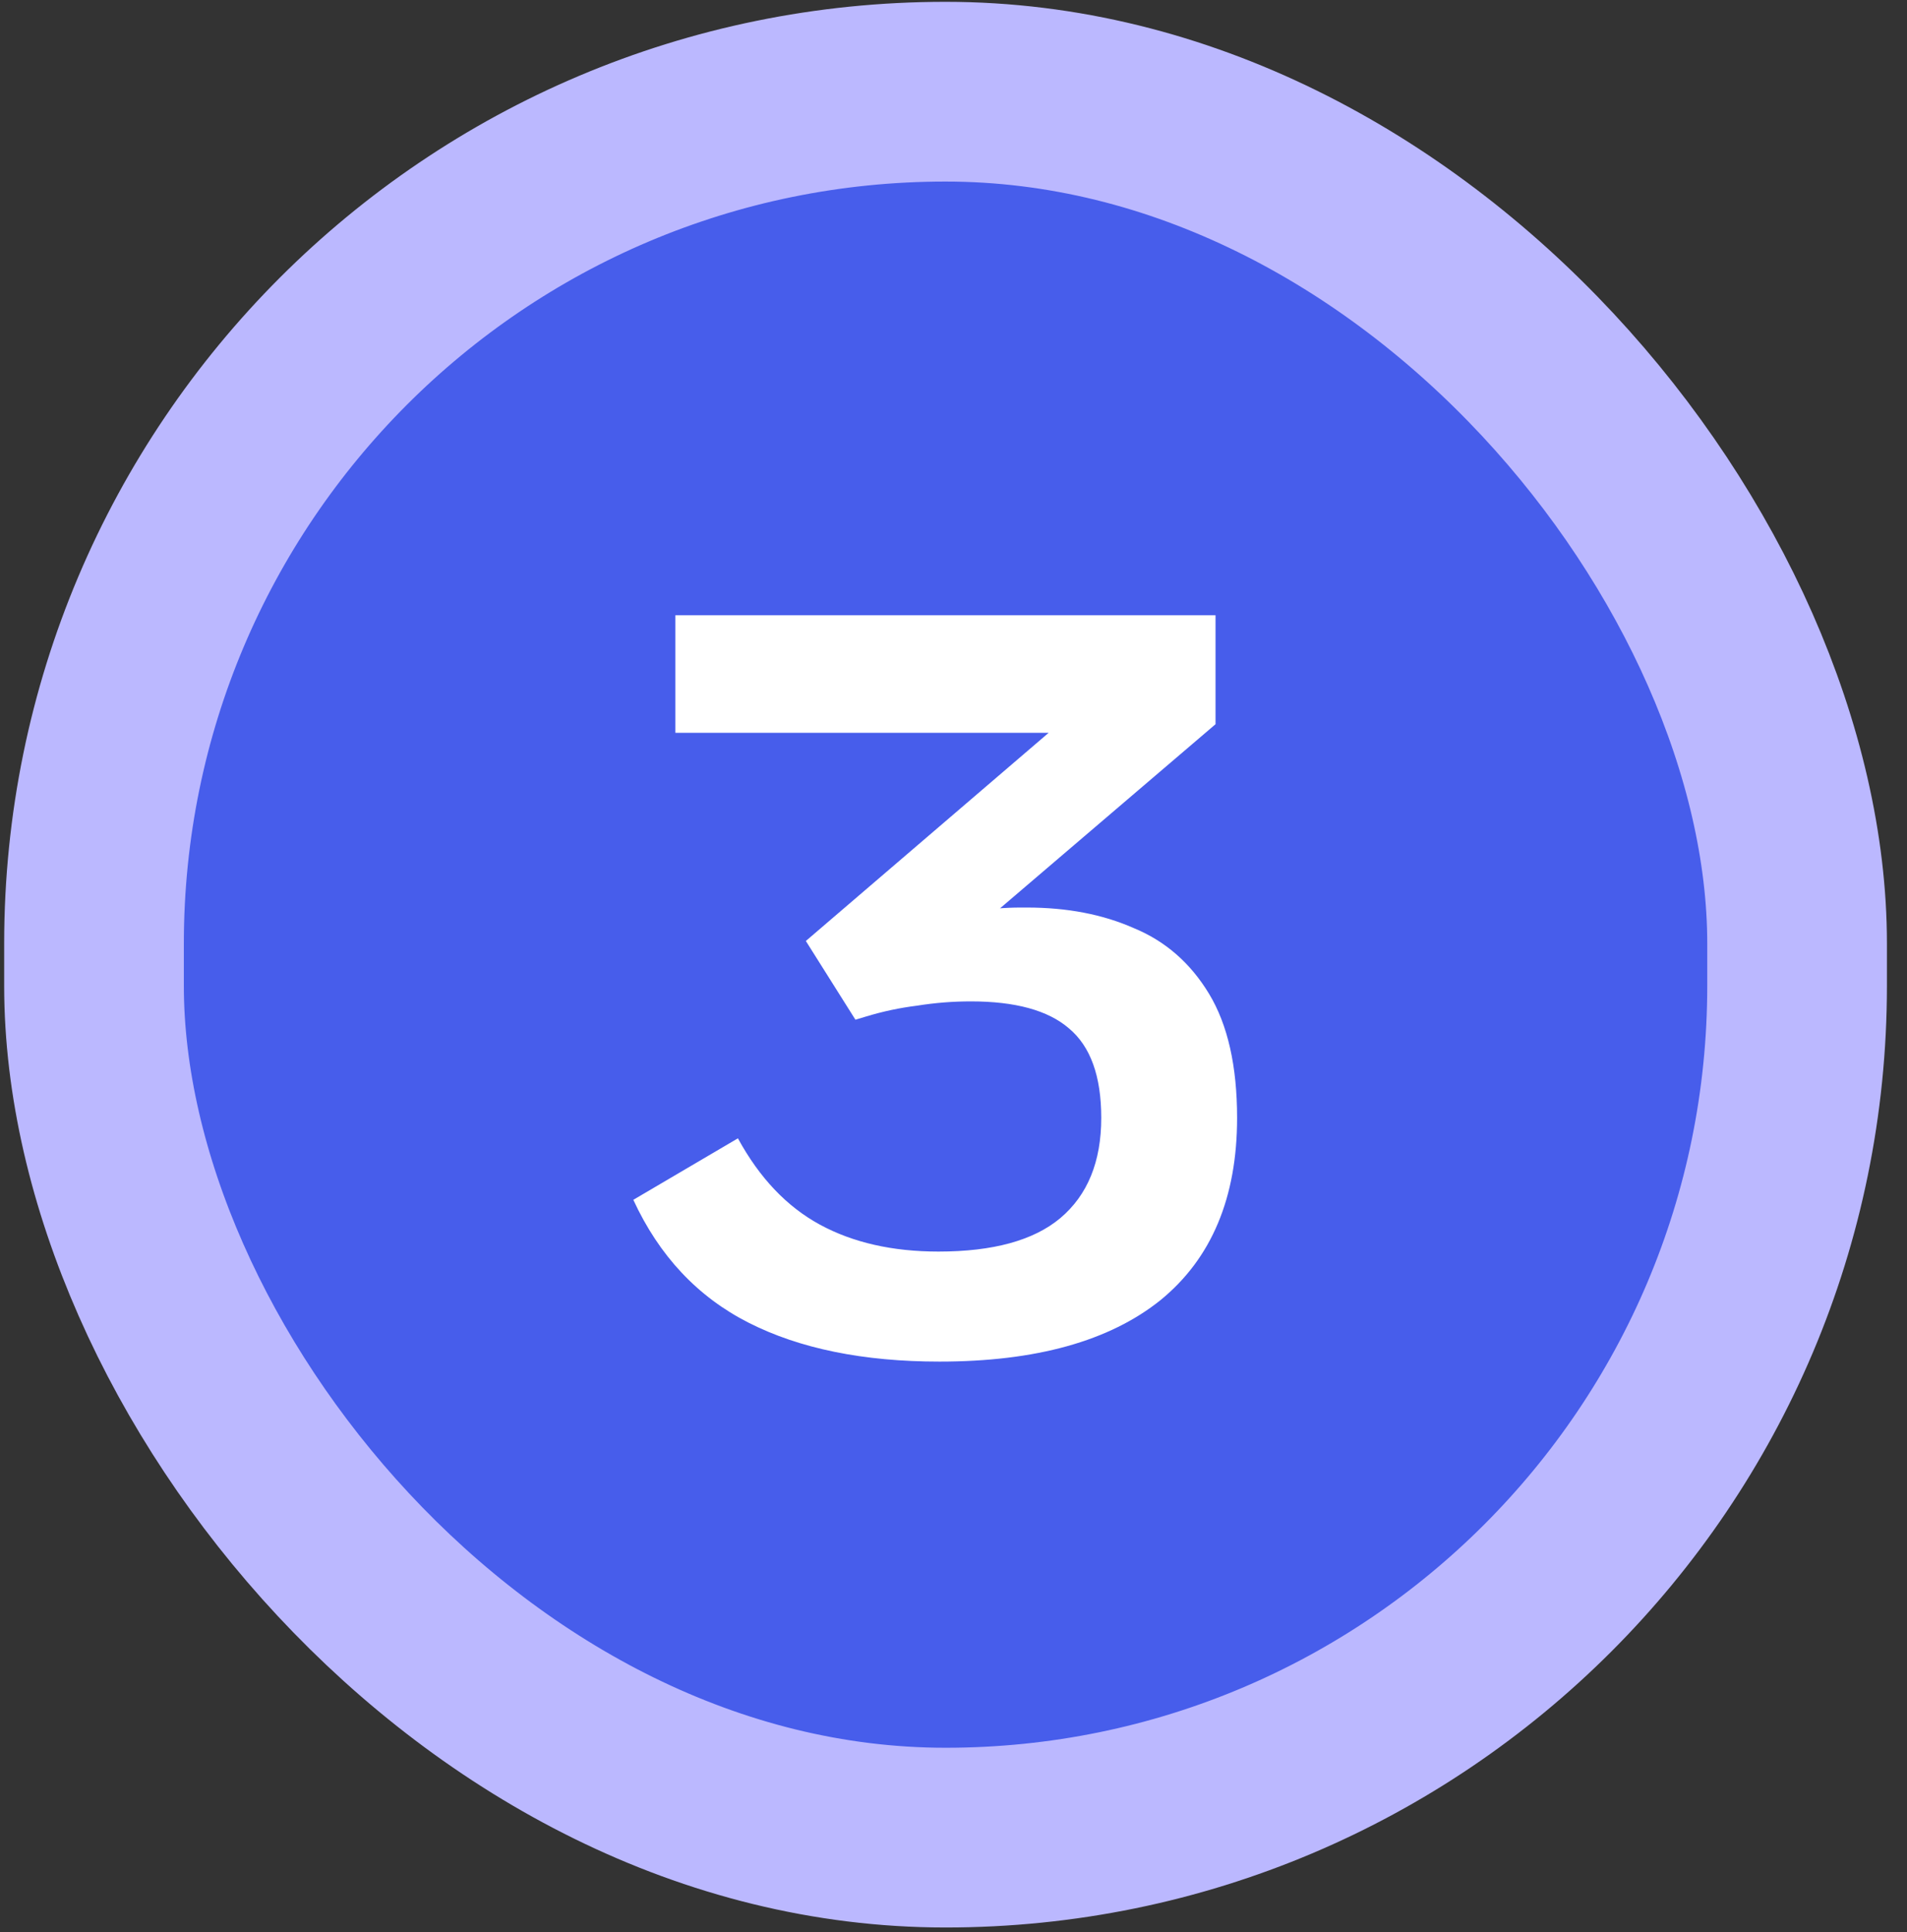 <?xml version="1.0" encoding="UTF-8"?> <svg xmlns="http://www.w3.org/2000/svg" width="77" height="78" viewBox="0 0 77 78" fill="none"><rect x="0" y="0" width="77" height="78" fill="#333333" stroke="none"/><rect x="3.796" y="3.701" width="68.766" height="70.475" rx="34.383" fill="#475DEB"></rect><rect x="3.796" y="3.701" width="68.766" height="70.475" rx="34.383" stroke="#BBB8FF" stroke-width="7.255"></rect><path d="M37.936 54.961C34.859 54.961 32.291 54.438 30.23 53.393C28.17 52.349 26.617 50.694 25.572 48.431L29.795 45.949C30.666 47.545 31.768 48.706 33.103 49.432C34.438 50.157 36.035 50.52 37.892 50.52C40.098 50.52 41.737 50.07 42.811 49.171C43.914 48.242 44.466 46.892 44.466 45.122C44.466 43.439 44.03 42.234 43.16 41.509C42.318 40.783 40.998 40.421 39.198 40.421C38.473 40.421 37.747 40.479 37.022 40.595C36.325 40.682 35.643 40.827 34.975 41.03L34.54 41.161L32.538 37.983L43.813 28.319L43.9 29.581H27.27V24.836H49.08V29.233L38.632 38.157L37.196 37.286C37.863 37.054 38.531 36.894 39.198 36.807C39.895 36.691 40.562 36.633 41.201 36.633H41.462C43.087 36.633 44.524 36.909 45.772 37.46C47.048 37.983 48.064 38.868 48.819 40.116C49.573 41.364 49.951 43.032 49.951 45.122C49.951 48.343 48.92 50.796 46.86 52.479C44.799 54.133 41.825 54.961 37.936 54.961Z" fill="white"></path></svg> 